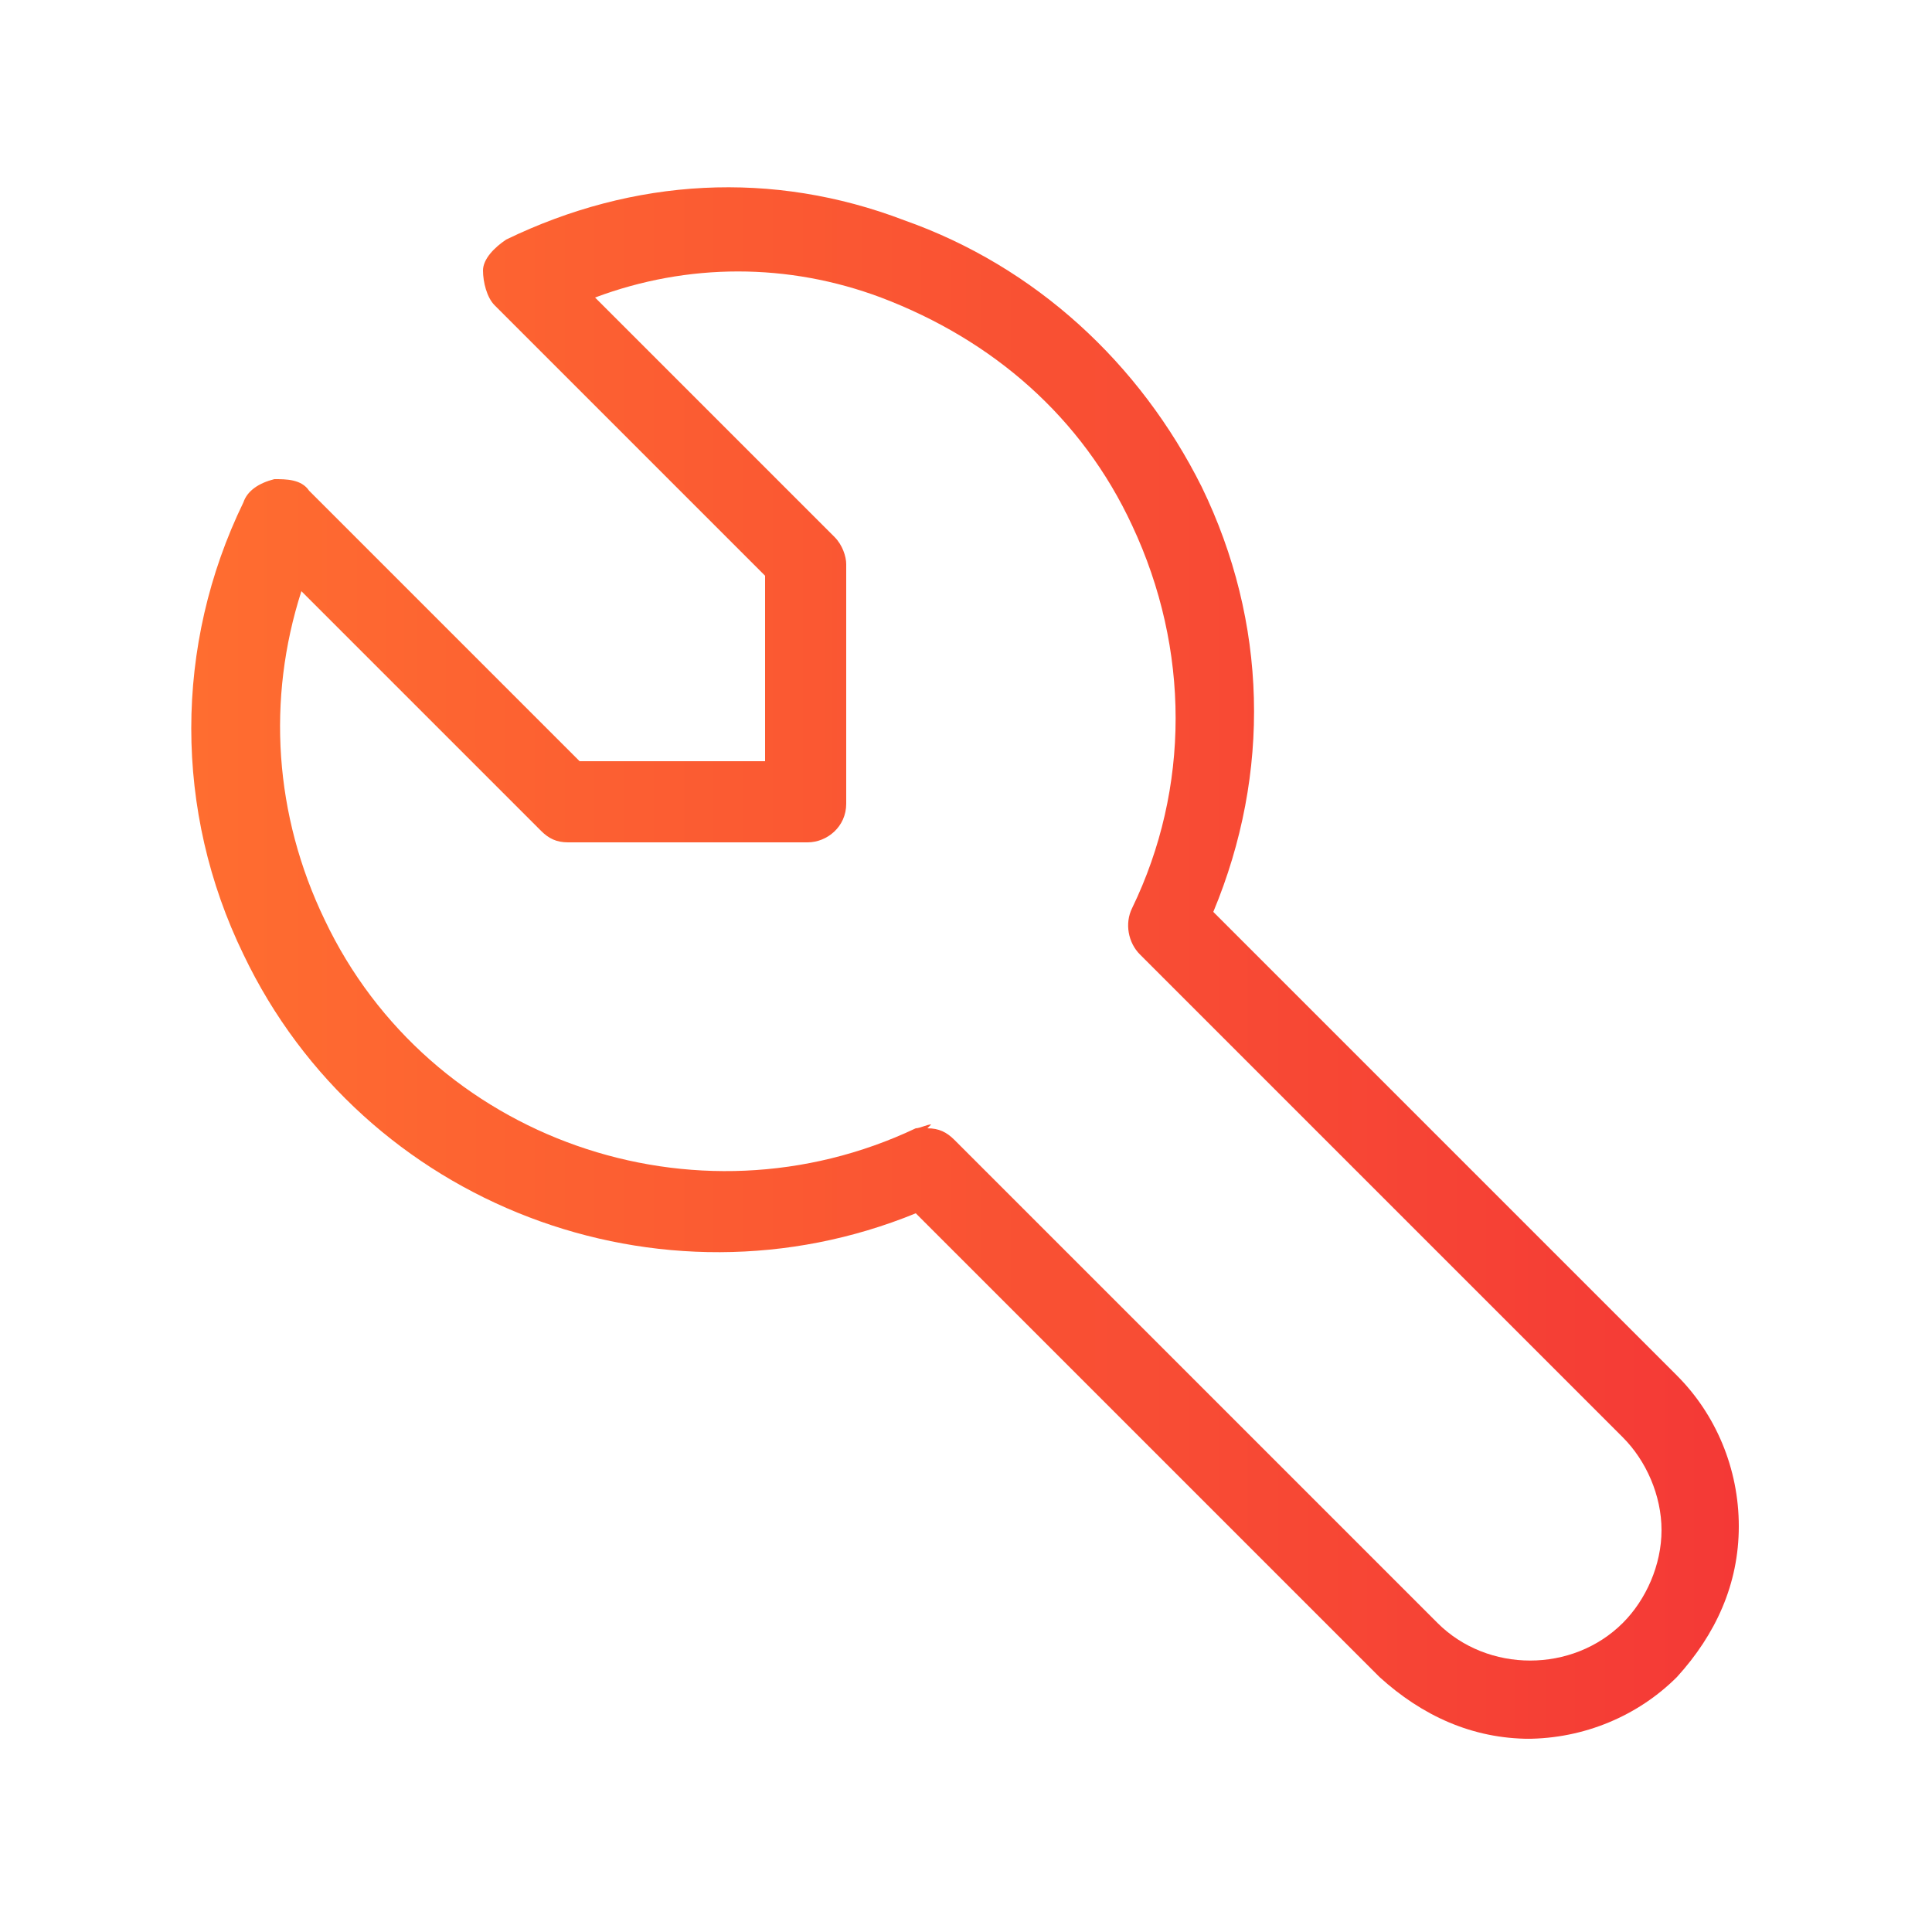 <?xml version="1.0" encoding="UTF-8"?>
<svg xmlns="http://www.w3.org/2000/svg" version="1.1" xmlns:xlink="http://www.w3.org/1999/xlink" viewBox="0 0 50 50">
  <defs>
    <style>
      .cls-1 {
        fill: url(#linear-gradient);
      }
    </style>
    <linearGradient id="linear-gradient" x1="5" y1="25" x2="45" y2="25" gradientUnits="userSpaceOnUse">
      <stop offset="0" stop-color="#ff6d30"/>
      <stop offset="1" stop-color="#f43936"/>
    </linearGradient>
  </defs>
  <!-- Generator: Adobe Illustrator 28.7.3, SVG Export Plug-In . SVG Version: 1.2.0 Build 164)  -->
  <g>
    <g id="Layer_1">
      <path class="cls-1" d="M39.6,45c-1.5,0-2.8-.6-3.9-1.6l-12-12c-6.6,2.7-14.3-.2-17.4-6.7-1.8-3.7-1.8-8,0-11.7.1-.3.4-.5.8-.6.3,0,.7,0,.9.3l7,7h4.8v-4.8l-7-7c-.2-.2-.3-.6-.3-.9,0-.3.3-.6.6-.8,3.3-1.6,6.9-1.8,10.3-.5,3.4,1.2,6.1,3.7,7.7,6.9,1.7,3.5,1.8,7.4.3,11l12,12c1,1,1.6,2.4,1.6,3.9s-.6,2.8-1.6,3.9c-1,1-2.4,1.6-3.9,1.6ZM24,29.2c.3,0,.5.1.7.3l12.5,12.5c1.3,1.3,3.5,1.3,4.8,0,.6-.6,1-1.5,1-2.4s-.4-1.8-1-2.4l-12.5-12.5c-.3-.3-.4-.8-.2-1.2,1.5-3.1,1.5-6.7,0-9.9-1.3-2.8-3.6-4.8-6.5-5.9-2.4-.9-5-.9-7.4,0l6.2,6.2c.2.2.3.5.3.7v6.2c0,.6-.5,1-1,1h-6.2c-.3,0-.5-.1-.7-.3l-6.2-6.2c-.9,2.8-.7,5.8.6,8.5,2.7,5.7,9.6,8.1,15.3,5.4.1,0,.3-.1.4-.1Z"/>
    </g>
  </g>
</svg>
